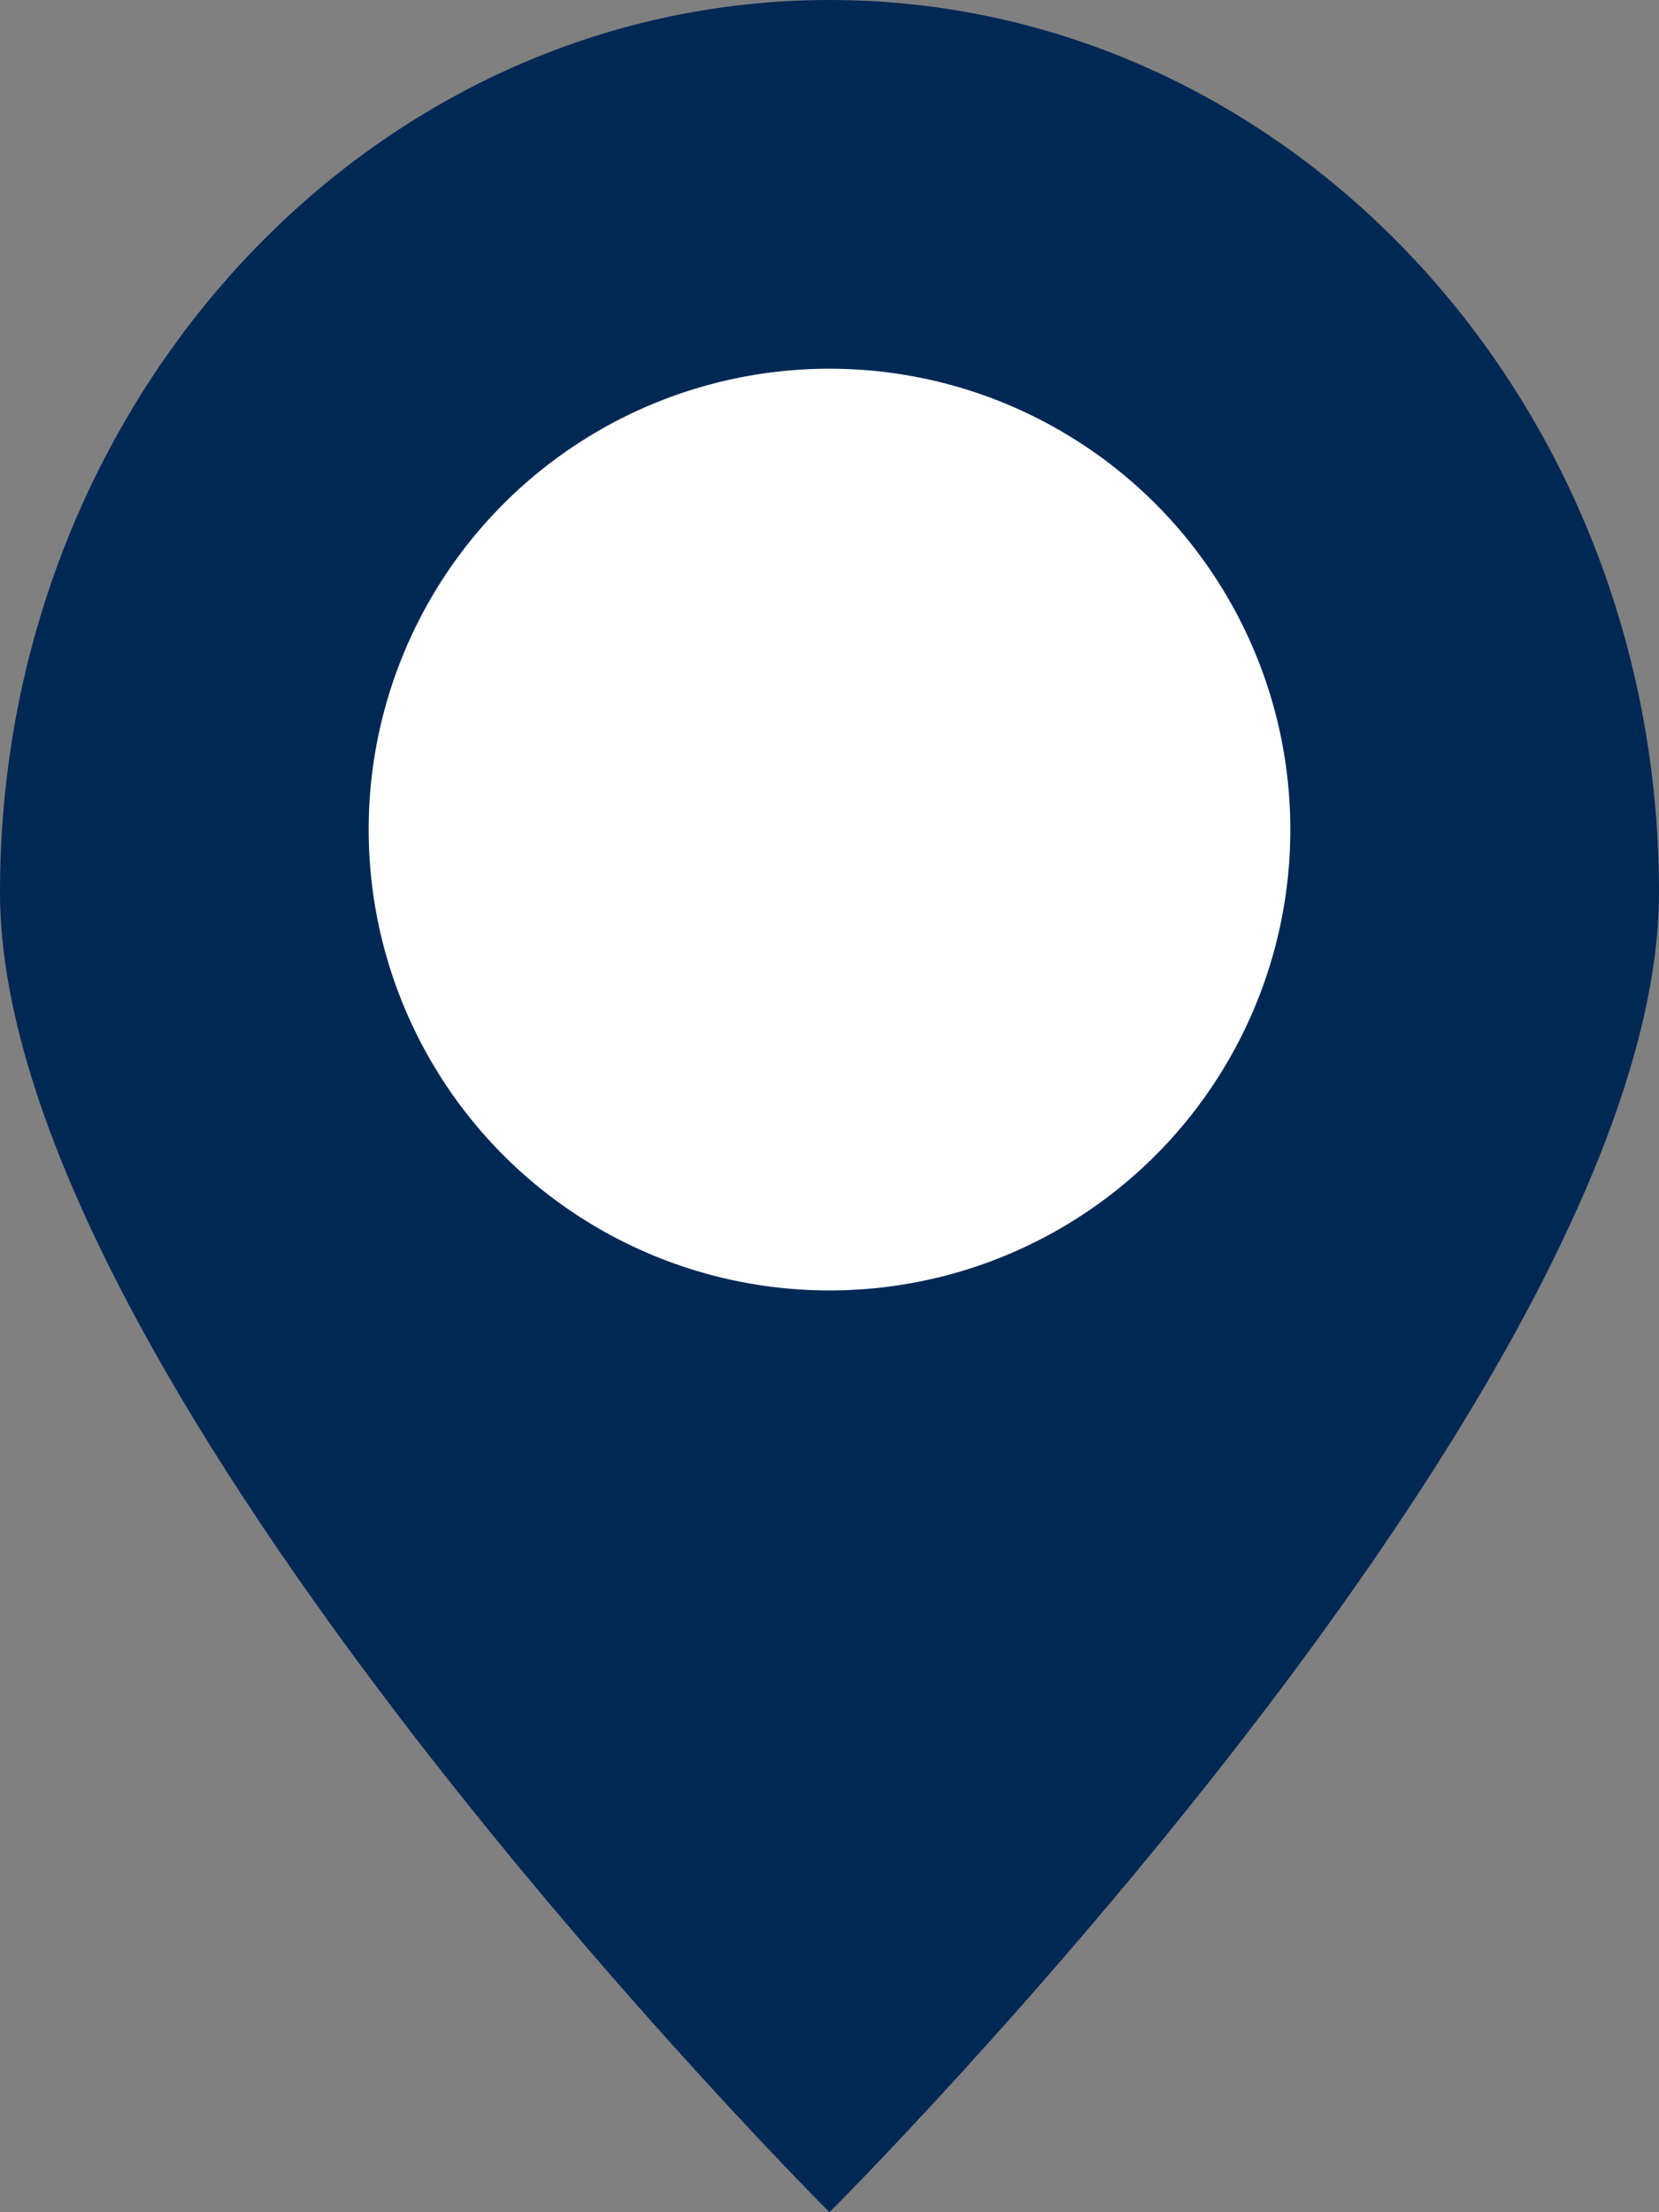 <svg xmlns="http://www.w3.org/2000/svg" width="18" height="24" viewBox="0 0 18 24"><rect x="0" y="0" width="18" height="24" fill="#808080" stroke="none"/><path d="M9,0c4.971,0,9,4.333,9,9.679S9,24,9,24,0,15.024,0,9.679,4.029,0,9,0Z" fill="#002855"/><circle cx="5" cy="5" r="5" transform="translate(4 4)" fill="#fff"/></svg>